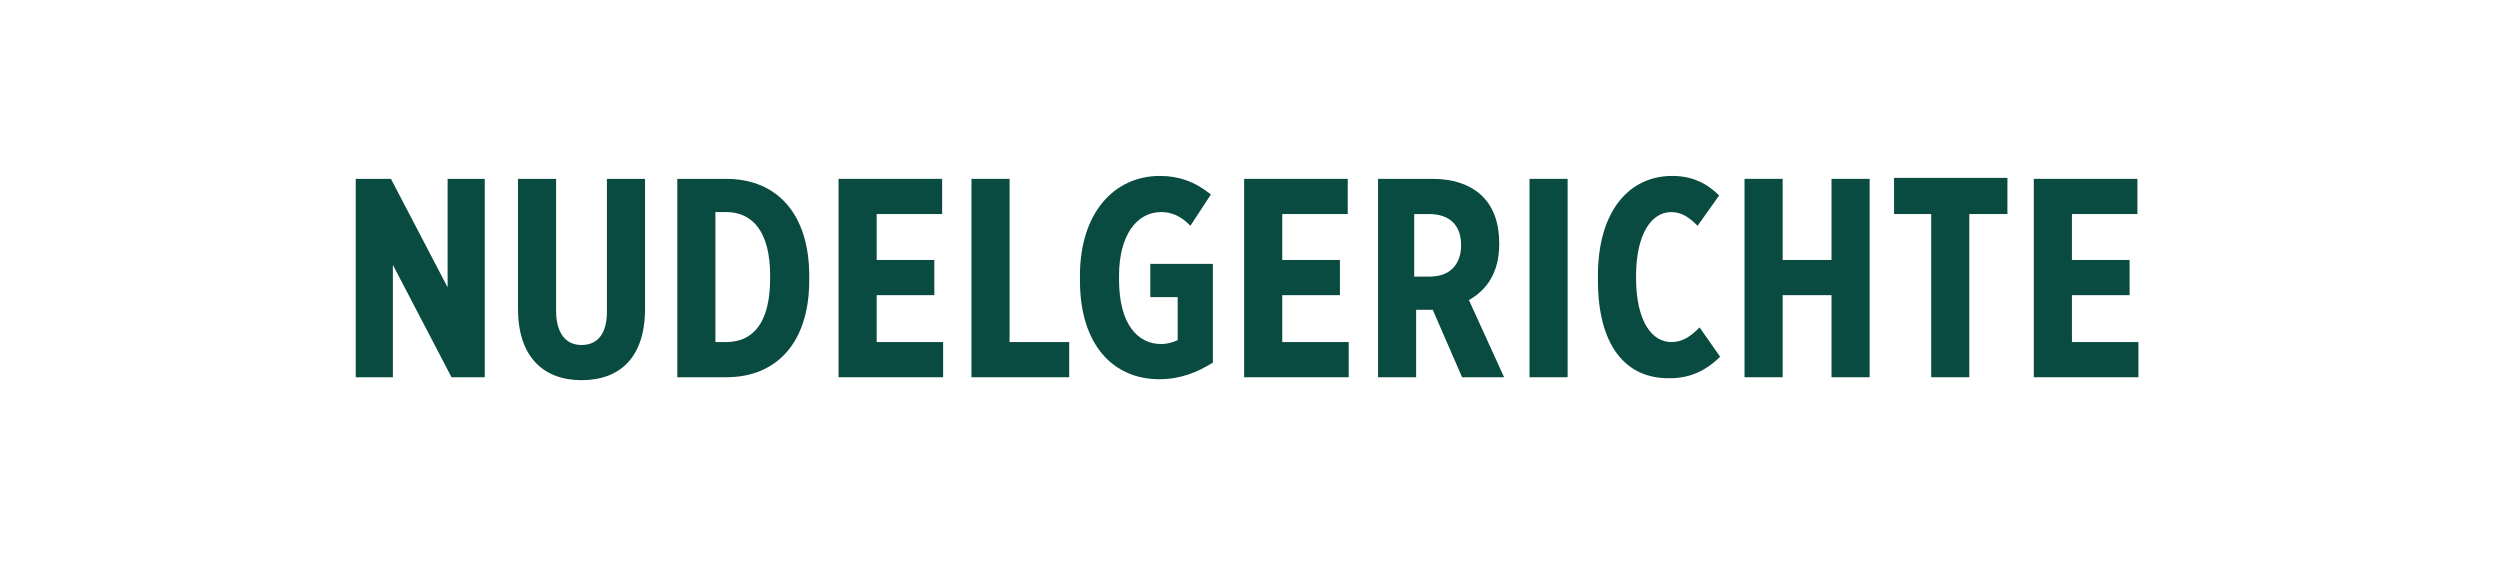 <svg enable-background="new 0 0 255.8 58.4" viewBox="0 0 255.8 58.4" xmlns="http://www.w3.org/2000/svg"><g fill="#094b40"><path d="m36.4 18.3h3.6l5.8 11.1v-11.1h3.8v20.3h-3.4l-6-11.5v11.5h-3.8z"/><path d="m53 31.6v-13.3h3.9v13.5c0 2.3 1 3.5 2.6 3.5s2.6-1.1 2.6-3.4v-13.6h3.9v13.3c0 5-2.6 7.3-6.5 7.3s-6.5-2.4-6.5-7.3z"/><path d="m69.3 18.3h5c5.3 0 8.5 3.7 8.5 9.9v.5c0 6.2-3.2 9.9-8.5 9.9h-5zm3.9 3.5v13.2h1.1c2.7 0 4.5-1.9 4.5-6.5v-.3c0-4.5-1.8-6.5-4.5-6.5h-1.1z"/><path d="m85.8 18.3h10.6v3.6h-6.7v4.7h5.9v3.6h-5.9v4.8h6.8v3.6h-10.7z"/><path d="m99.4 18.3h3.9v16.7h6.1v3.6h-10z"/><path d="m110.5 28.7v-.5c0-6.3 3.4-10.2 8.2-10.2 1.9 0 3.6.6 5.2 1.9l-2.1 3.2c-.6-.6-1.5-1.4-3-1.4-2.5 0-4.3 2.4-4.3 6.5v.4c0 4.7 2 6.6 4.3 6.6.7 0 1.3-.2 1.7-.4v-4.4h-2.8v-3.4h6.4v10.1c-1.6 1-3.3 1.7-5.5 1.7-4.6 0-8.1-3.4-8.1-10.1z"/><path d="m127.3 18.3h10.6v3.6h-6.7v4.7h5.9v3.6h-5.9v4.8h6.8v3.6h-10.7z"/><path d="m140.9 18.3h5.7c2.1 0 3.9.6 5.1 1.8 1.1 1.1 1.7 2.7 1.7 4.8v.1c0 2.9-1.3 4.7-3.1 5.7l3.6 7.9h-4.3l-3-6.9h-1.7v6.9h-3.9v-20.3zm5.4 10c2.1 0 3.2-1.3 3.2-3.2 0-2.1-1.2-3.2-3.3-3.2h-1.5v6.4z"/><path d="m156.5 18.3h3.9v20.3h-3.9z"/><path d="m163.5 28.7v-.5c0-6.6 3.2-10.2 7.6-10.2 2.1 0 3.6.8 4.8 2l-2.2 3.1c-.8-.8-1.6-1.4-2.7-1.4-2 0-3.6 2.2-3.6 6.6v.1c0 4.6 1.7 6.6 3.6 6.6 1.2 0 2-.6 2.9-1.5l2.1 3c-1.5 1.5-3.2 2.2-5.1 2.2-4.6.1-7.4-3.4-7.4-10z"/><path d="m178.5 18.3h3.9v8.3h5v-8.3h3.9v20.3h-3.9v-8.4h-5v8.4h-3.9z"/><path d="m197.7 21.9h-3.9v-3.7h11.6v3.7h-3.9v16.7h-3.9v-16.7z"/><path d="m208.1 18.3h10.6v3.6h-6.7v4.7h5.9v3.6h-5.9v4.8h6.8v3.6h-10.7z"/></g></svg>